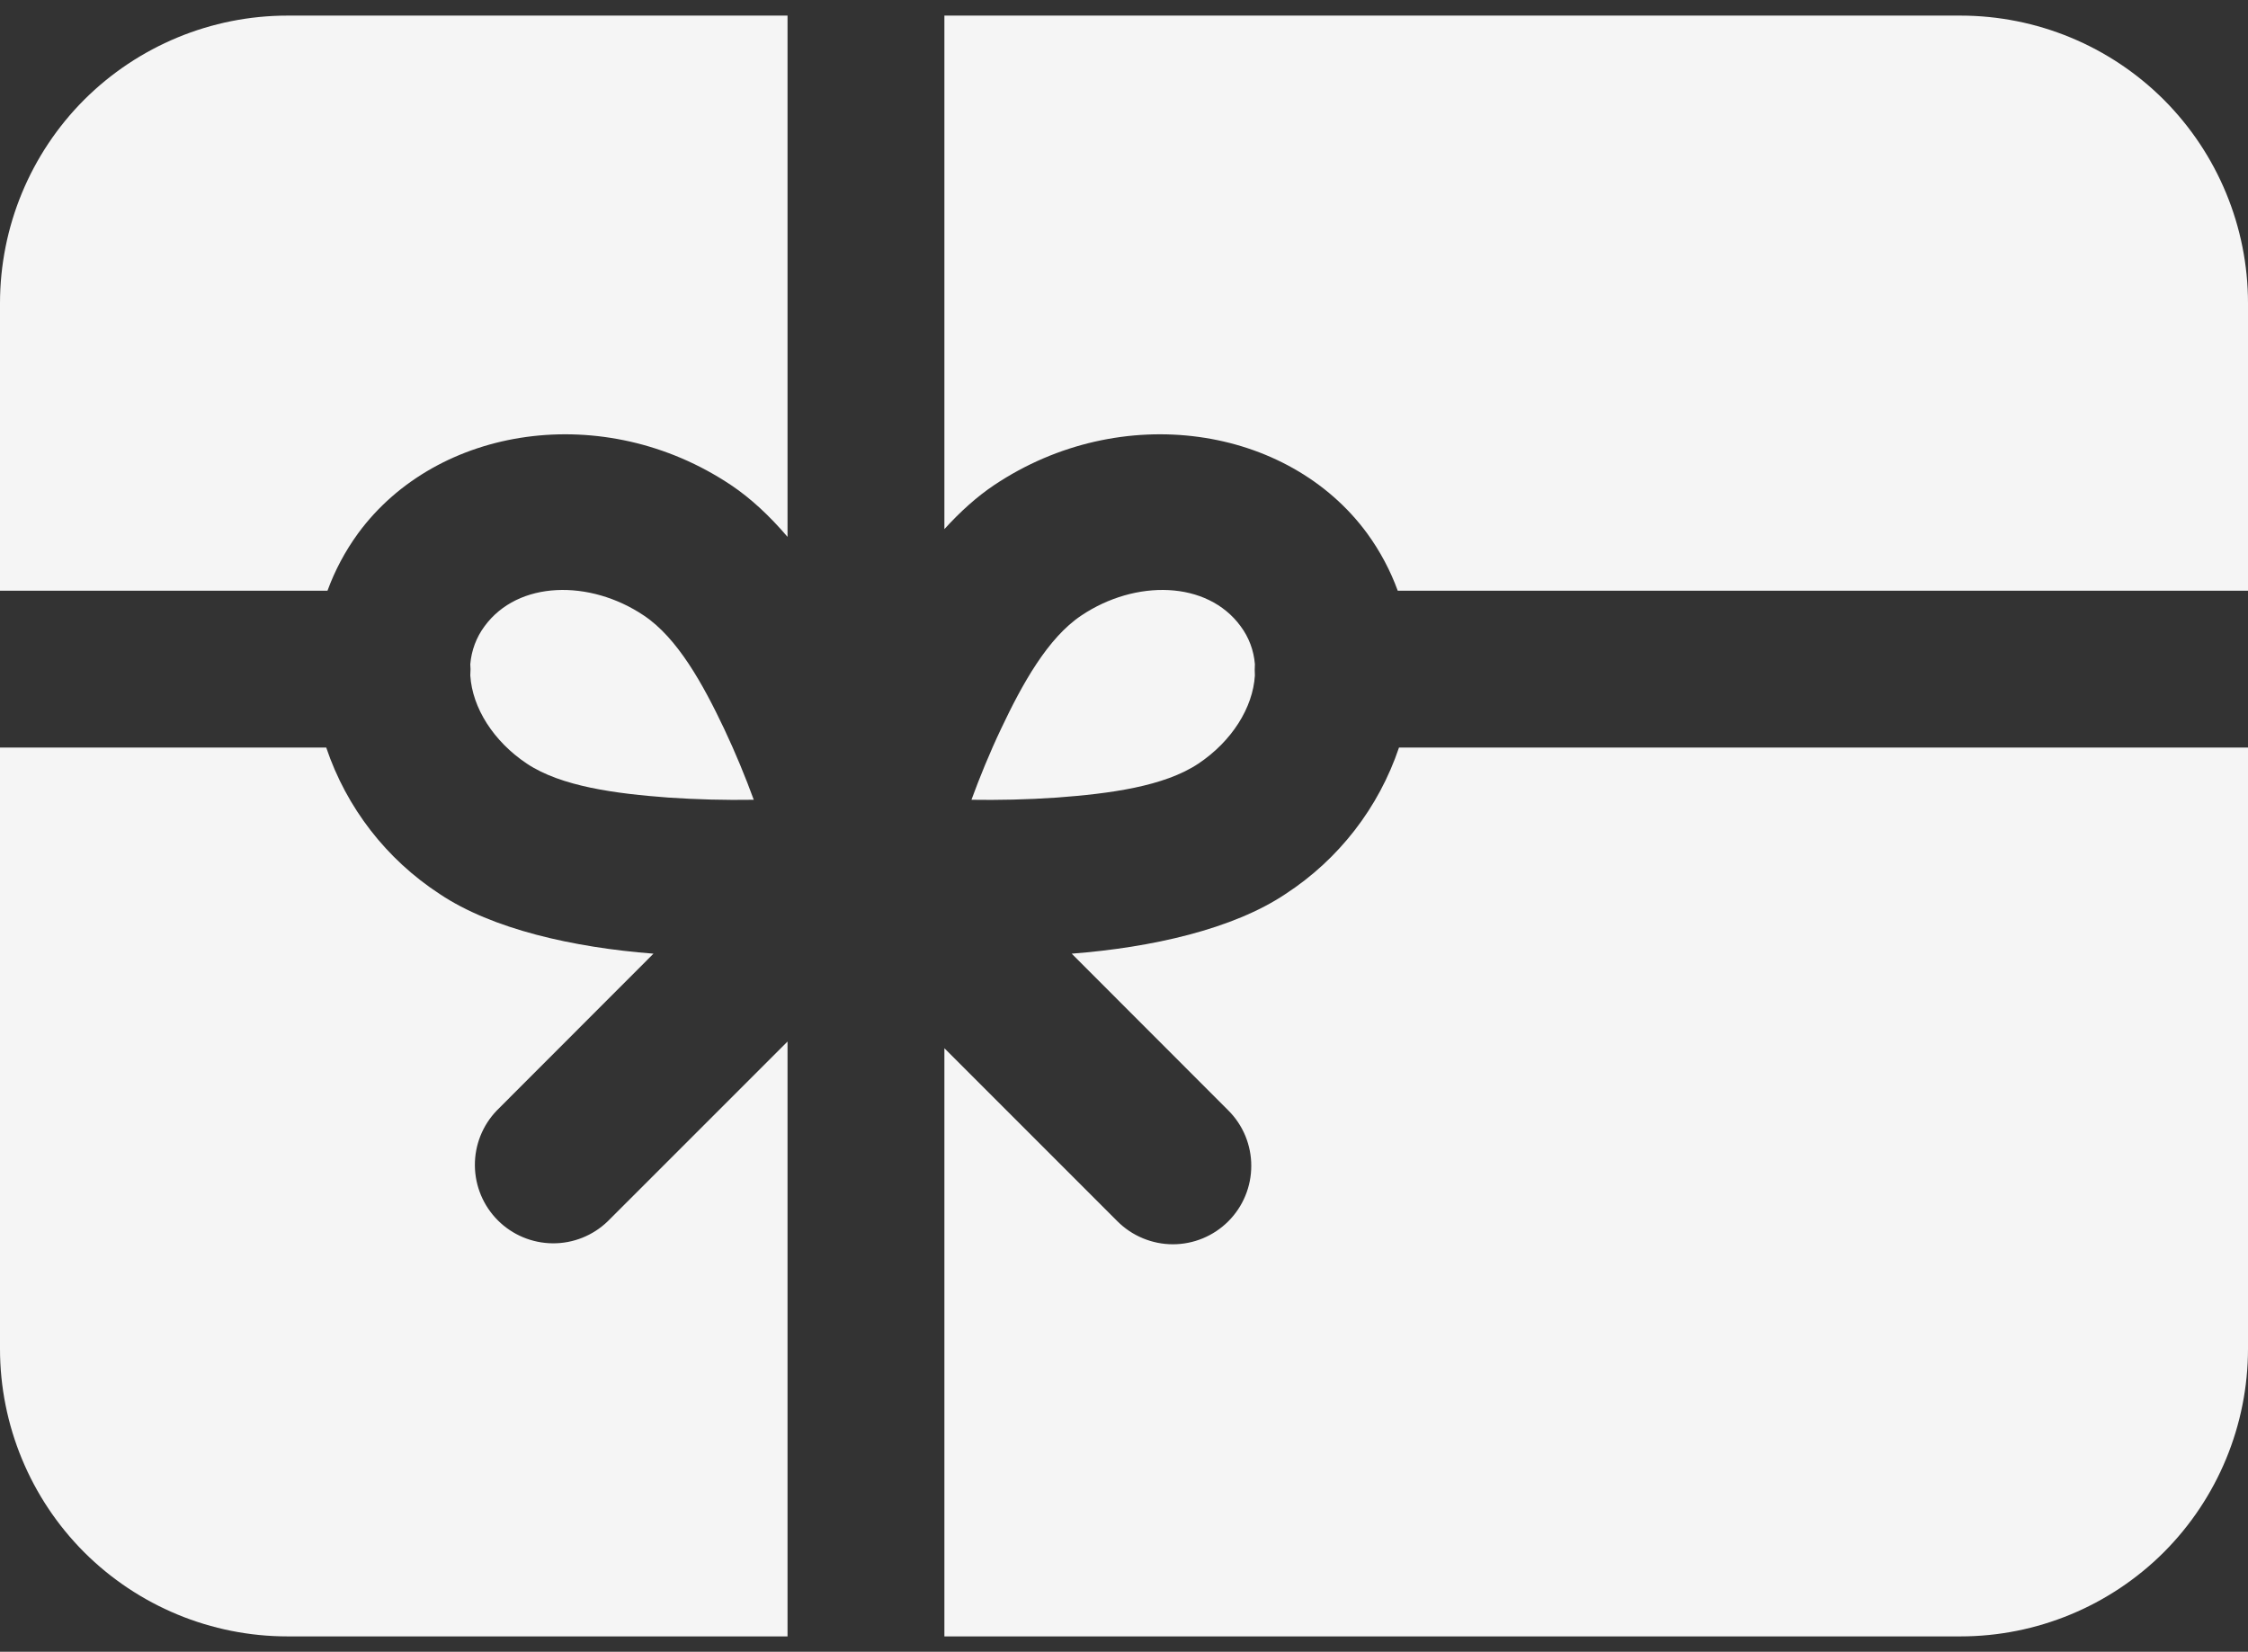 <?xml version="1.0" encoding="UTF-8"?> <svg xmlns="http://www.w3.org/2000/svg" width="49" height="36" viewBox="0 0 49 36" fill="none"><rect x="0" y="0" width="49" height="36" fill="#333333" stroke="none"/> <path fill-rule="evenodd" clip-rule="evenodd" d="M49 16.293H30.494C30.052 17.605 29.181 18.729 28.021 19.484C26.879 20.25 25.106 20.651 23.36 20.785L26.774 24.202C26.933 24.36 27.059 24.549 27.145 24.756C27.23 24.964 27.275 25.186 27.274 25.41C27.274 25.635 27.23 25.857 27.144 26.064C27.058 26.272 26.932 26.46 26.773 26.619C26.615 26.777 26.426 26.903 26.219 26.989C26.011 27.075 25.789 27.119 25.565 27.119C25.34 27.119 25.118 27.074 24.911 26.988C24.703 26.902 24.515 26.776 24.356 26.617L20.585 22.846V35.665H42.733C44.394 35.665 45.989 35.005 47.165 33.831C48.34 32.654 48.999 31.06 49 29.398V16.293ZM7.111 16.293H0V29.398C0 31.059 0.661 32.655 1.835 33.831C3.011 35.005 4.605 35.665 6.267 35.665H17.166V22.7L13.248 26.617C12.926 26.929 12.494 27.102 12.046 27.098C11.598 27.094 11.169 26.915 10.852 26.598C10.535 26.281 10.355 25.852 10.351 25.404C10.347 24.956 10.519 24.524 10.83 24.202L14.244 20.785C12.498 20.651 10.725 20.25 9.583 19.484C8.424 18.729 7.553 17.605 7.111 16.293ZM10.251 14.475C10.276 14.176 10.383 13.89 10.561 13.65C11.293 12.649 12.858 12.626 14.034 13.415C14.768 13.905 15.322 14.908 15.785 15.885C16.035 16.414 16.252 16.945 16.43 17.431C15.809 17.441 15.188 17.425 14.568 17.383C13.426 17.298 12.232 17.143 11.482 16.642C10.759 16.159 10.295 15.43 10.251 14.721L10.256 14.584L10.251 14.475ZM27.353 14.721C27.31 15.43 26.845 16.159 26.123 16.642C25.373 17.143 24.179 17.298 23.037 17.383C22.385 17.428 21.745 17.44 21.175 17.431C21.353 16.945 21.569 16.414 21.82 15.885C22.282 14.908 22.836 13.905 23.57 13.415C24.746 12.626 26.312 12.649 27.043 13.65C27.222 13.89 27.329 14.176 27.353 14.475C27.348 14.557 27.348 14.639 27.353 14.721ZM20.585 0.34V11.532C20.929 11.154 21.291 10.826 21.669 10.573C24.441 8.72 28.076 9.274 29.801 11.626C30.086 12.018 30.307 12.437 30.467 12.875H49V6.607C49 4.946 48.339 3.35 47.165 2.174C45.989 1 44.395 0.341 42.733 0.34H20.585ZM17.166 0.34H6.267C4.606 0.34 3.011 1.001 1.835 2.174C0.66 3.351 0.001 4.945 0 6.607V12.875H7.138C7.298 12.437 7.519 12.018 7.804 11.626C9.529 9.274 13.164 8.72 15.935 10.573C16.368 10.862 16.781 11.25 17.166 11.701V0.34Z" fill="#F5F5F5"></path> </svg> 